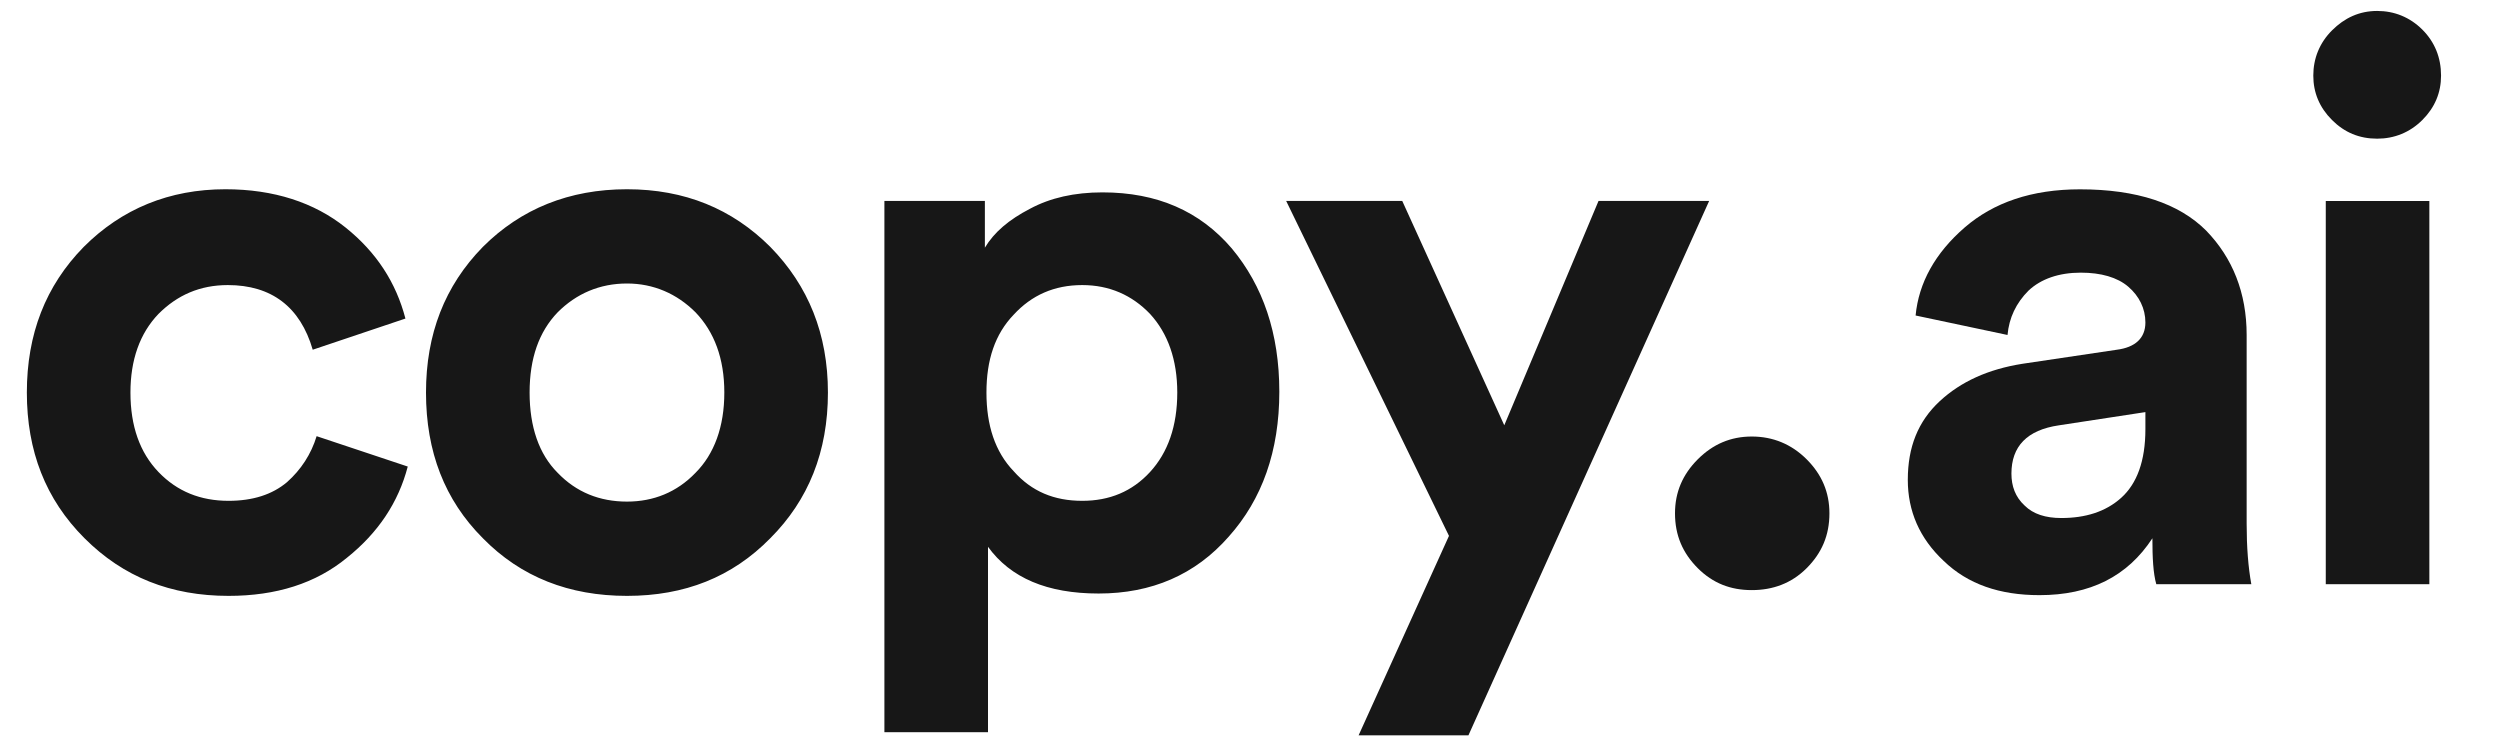 <?xml version="1.0" encoding="UTF-8" standalone="no"?>
<svg width="100" height="30" viewBox="0 0 100 30" fill="none" xmlns="http://www.w3.org/2000/svg">
<path d="M9.113 11.403C10.858 11.403 12.011 12.275 12.509 13.989L16.217 12.742C15.843 11.309 15.064 10.094 13.818 9.097C12.571 8.1 10.951 7.57 9.019 7.57C6.776 7.57 4.875 8.349 3.349 9.876C1.822 11.434 1.074 13.366 1.074 15.702C1.074 18.039 1.822 19.971 3.38 21.529C4.938 23.087 6.838 23.835 9.144 23.835C11.045 23.835 12.634 23.336 13.88 22.308C15.126 21.311 15.936 20.096 16.31 18.662L12.665 17.447C12.447 18.164 12.042 18.787 11.481 19.286C10.889 19.784 10.11 20.033 9.144 20.033C8.022 20.033 7.088 19.66 6.34 18.881C5.592 18.102 5.218 17.042 5.218 15.702C5.218 14.394 5.592 13.335 6.34 12.556C7.088 11.808 7.991 11.403 9.113 11.403ZM25.079 20.064C23.988 20.064 23.053 19.691 22.306 18.912C21.558 18.164 21.184 17.073 21.184 15.702C21.184 14.332 21.558 13.272 22.306 12.493C23.053 11.745 23.988 11.34 25.079 11.34C26.138 11.34 27.073 11.745 27.821 12.493C28.568 13.272 28.973 14.332 28.973 15.702C28.973 17.073 28.568 18.164 27.821 18.912C27.073 19.691 26.138 20.064 25.079 20.064ZM25.079 7.57C22.773 7.57 20.841 8.349 19.314 9.876C17.788 11.434 17.04 13.366 17.04 15.702C17.04 18.07 17.788 20.002 19.314 21.529C20.841 23.087 22.773 23.835 25.079 23.835C27.384 23.835 29.285 23.087 30.812 21.529C32.338 20.002 33.117 18.07 33.117 15.702C33.117 13.366 32.338 11.434 30.812 9.876C29.285 8.349 27.384 7.57 25.079 7.57ZM39.52 29.287V21.872C40.423 23.118 41.888 23.741 43.944 23.741C46.063 23.741 47.808 22.993 49.148 21.467C50.487 19.971 51.173 18.039 51.173 15.671C51.173 13.335 50.519 11.434 49.272 9.938C47.995 8.443 46.281 7.695 44.1 7.695C42.978 7.695 42.013 7.913 41.202 8.349C40.361 8.785 39.769 9.284 39.395 9.907V8.038H35.376V29.287H39.52ZM47.091 15.702C47.091 17.042 46.717 18.102 46.001 18.881C45.284 19.66 44.38 20.033 43.29 20.033C42.168 20.033 41.265 19.66 40.548 18.849C39.8 18.07 39.458 17.011 39.458 15.702C39.458 14.394 39.8 13.366 40.548 12.587C41.265 11.808 42.168 11.403 43.29 11.403C44.38 11.403 45.284 11.808 46.001 12.556C46.717 13.335 47.091 14.394 47.091 15.702ZM58.738 29.412L68.366 8.038H63.941L60.171 17.011L56.09 8.038H51.447L57.959 21.435L54.345 29.412H58.738Z" fill="#171717"/>
<path d="M67 20.533C67 21.41 67.304 22.119 67.911 22.727C68.519 23.334 69.228 23.604 70.072 23.604C70.915 23.604 71.658 23.334 72.266 22.727C72.873 22.119 73.177 21.41 73.177 20.533C73.177 19.689 72.873 18.98 72.266 18.372C71.658 17.765 70.915 17.461 70.072 17.461C69.228 17.461 68.519 17.765 67.911 18.372C67.304 18.98 67 19.689 67 20.533Z" fill="#171717"/>
<path d="M76.312 19.194C76.312 20.441 76.78 21.531 77.746 22.435C78.712 23.369 79.989 23.806 81.578 23.806C83.603 23.806 85.099 23.058 86.096 21.531C86.096 22.31 86.127 22.933 86.252 23.369H90.053C89.928 22.684 89.866 21.874 89.866 20.939V13.399C89.866 11.717 89.305 10.315 88.246 9.224C87.155 8.133 85.473 7.573 83.198 7.573C81.267 7.573 79.74 8.102 78.587 9.099C77.403 10.127 76.749 11.312 76.624 12.62L80.301 13.399C80.363 12.714 80.643 12.122 81.142 11.623C81.64 11.156 82.357 10.906 83.23 10.906C84.04 10.906 84.694 11.093 85.13 11.467C85.566 11.841 85.816 12.34 85.816 12.9C85.816 13.524 85.41 13.898 84.663 13.991L80.893 14.552C79.522 14.77 78.431 15.268 77.59 16.047C76.718 16.858 76.312 17.886 76.312 19.194ZM82.451 20.721C81.827 20.721 81.329 20.565 80.986 20.223C80.612 19.88 80.457 19.444 80.457 18.945C80.457 17.855 81.08 17.2 82.357 17.013L85.816 16.484V17.169C85.816 18.447 85.473 19.35 84.85 19.911C84.227 20.472 83.416 20.721 82.451 20.721ZM97.174 23.369V8.04H93.031V23.369H97.174ZM92.532 3.024C92.532 3.709 92.781 4.301 93.28 4.8C93.778 5.298 94.37 5.547 95.087 5.547C95.772 5.547 96.395 5.298 96.894 4.8C97.393 4.301 97.642 3.709 97.642 3.024C97.642 2.307 97.393 1.684 96.894 1.185C96.395 0.687 95.772 0.438 95.087 0.438C94.37 0.438 93.778 0.718 93.28 1.216C92.781 1.715 92.532 2.338 92.532 3.024Z" fill="#171717"/>
</svg>
